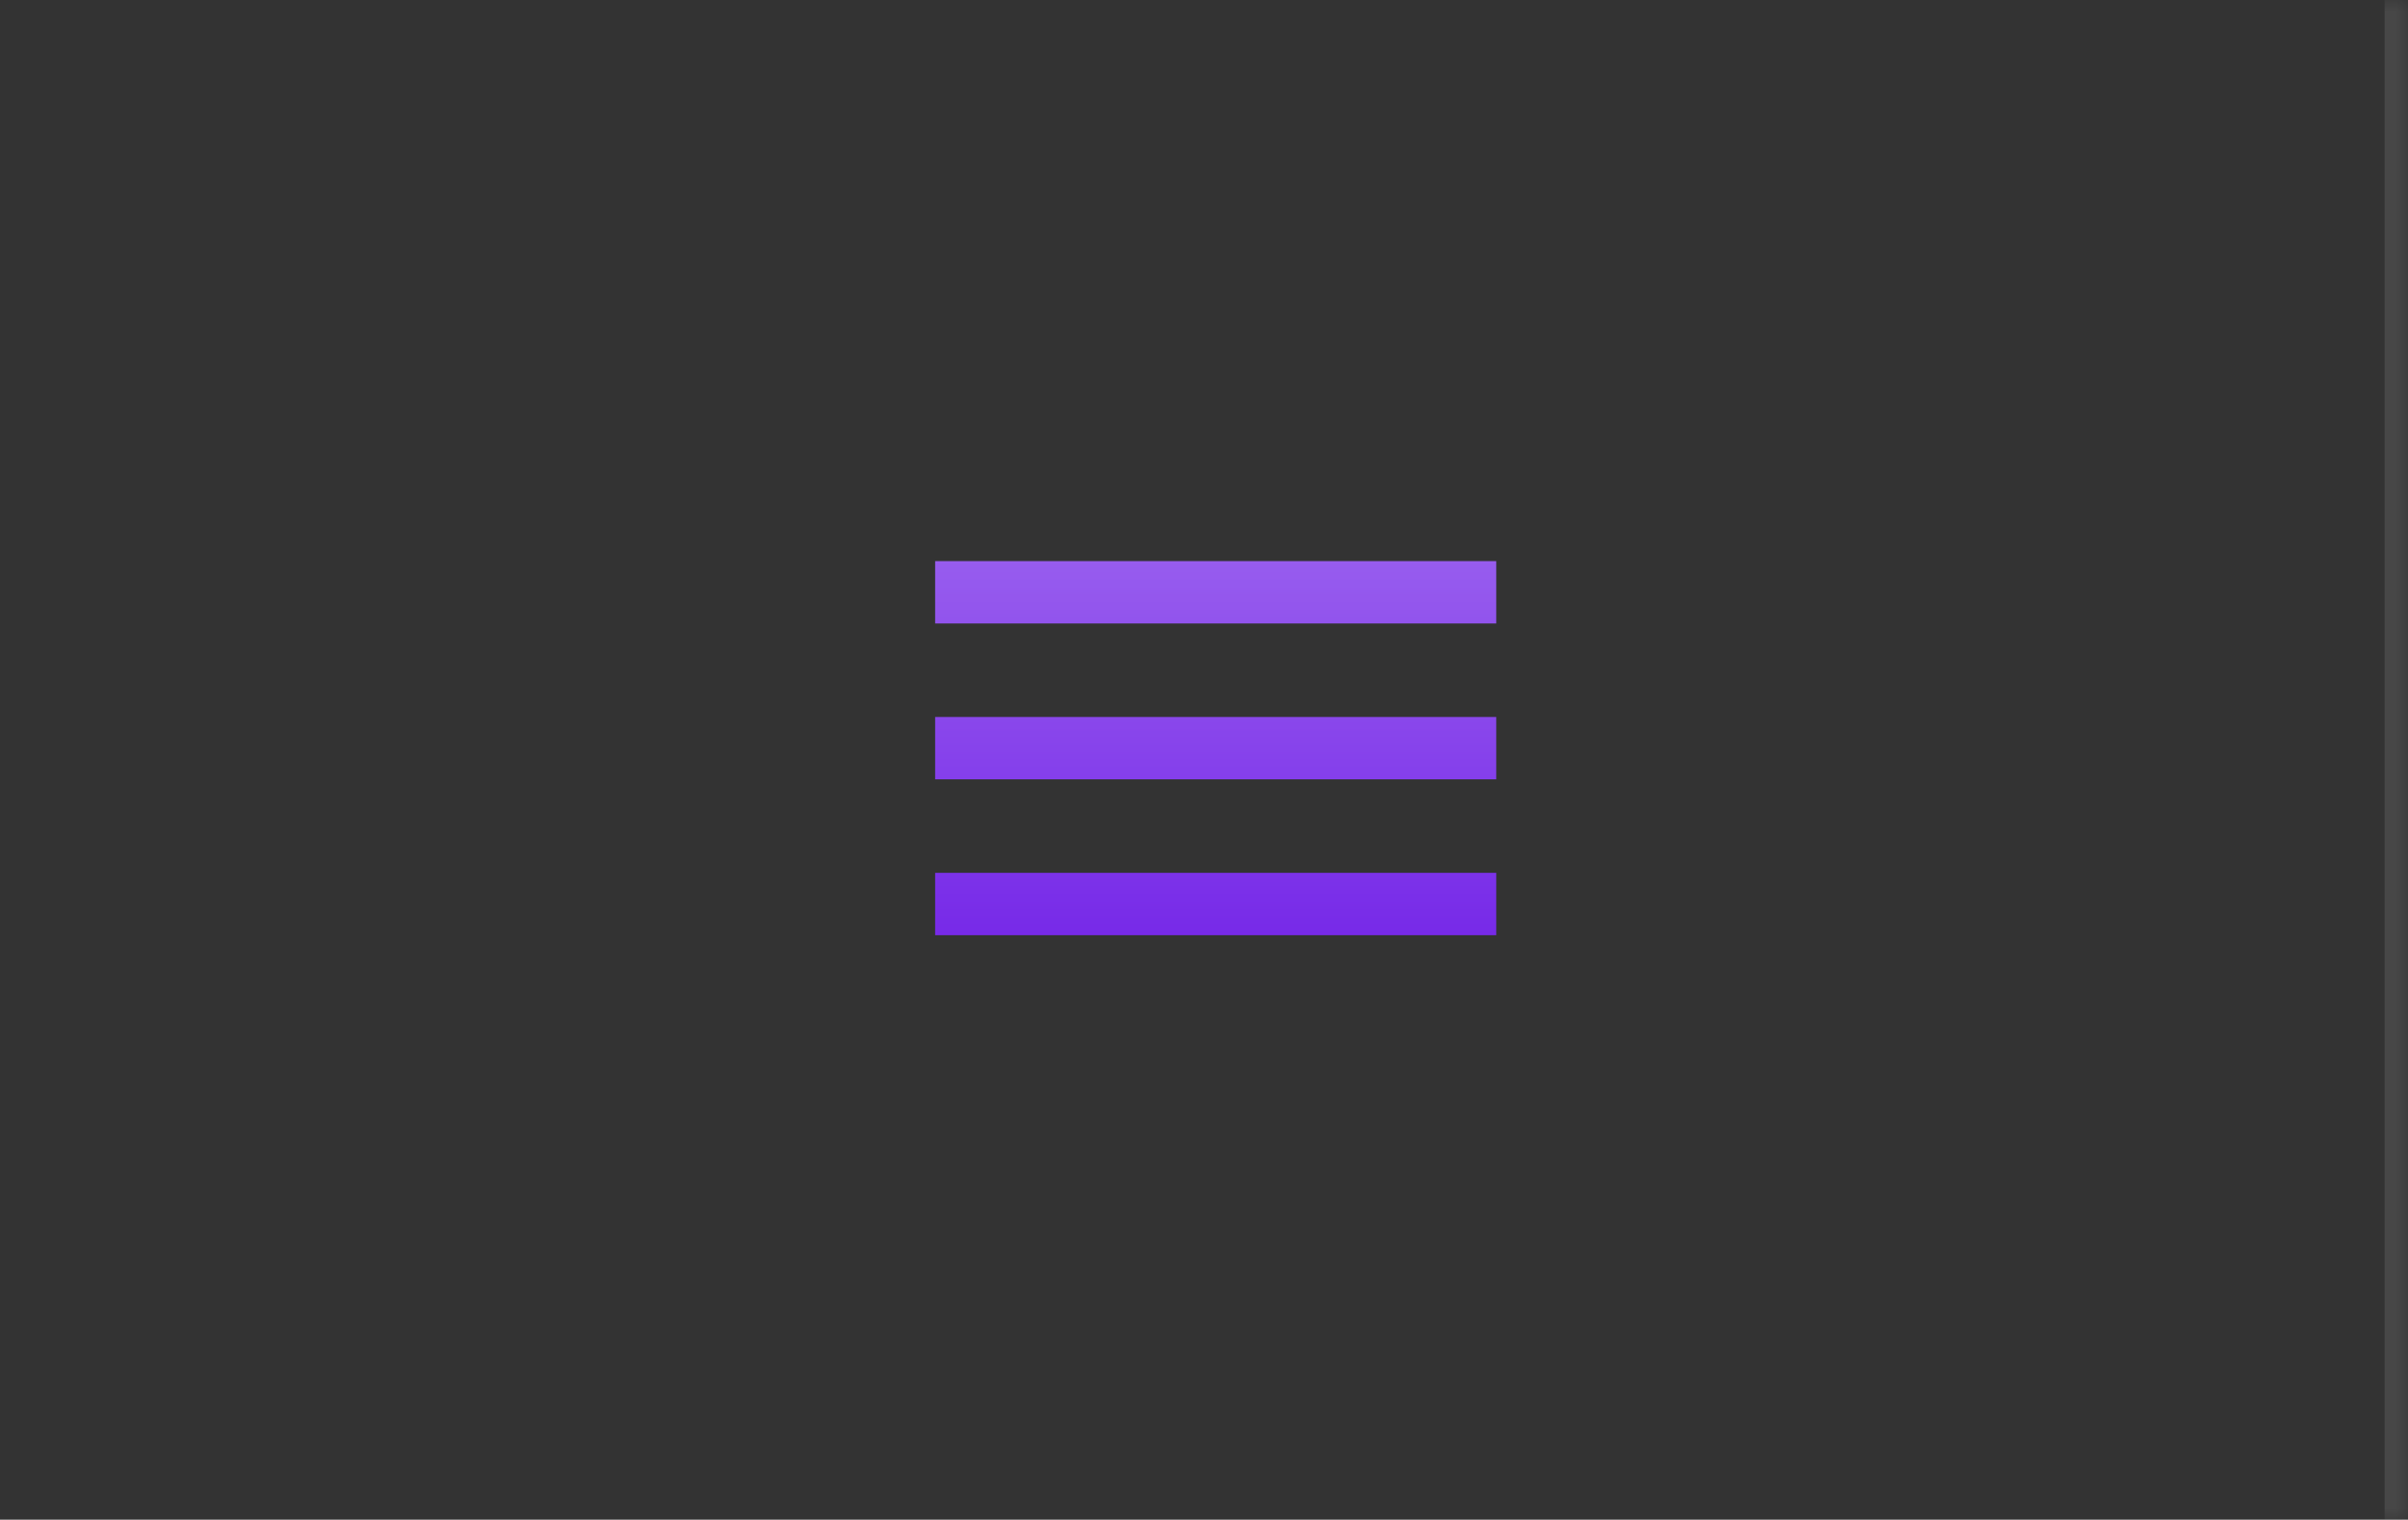 <svg width="103" height="65" viewBox="0 0 103 65" fill="none" xmlns="http://www.w3.org/2000/svg">
<rect x="0" y="0" width="103" height="65" fill="#333333" stroke="none"/>
<g id="Frame 942">
<mask id="path-1-inside-1_881_198" fill="white">
<path d="M0 0H103V65H0V0Z"/>
</mask>
<path d="M102 0V65H104V0H102Z" fill="white" fill-opacity="0.1" mask="url(#path-1-inside-1_881_198)"/>
<g id="menu">
<mask id="mask0_881_198" style="mask-type:alpha" maskUnits="userSpaceOnUse" x="36" y="16" width="32" height="32">
<rect id="Bounding box" x="36" y="16" width="32" height="32" fill="#D9D9D9"/>
</mask>
<g mask="url(#mask0_881_198)">
<path id="menu_2" d="M40 40V37.333H64V40H40ZM40 33.333V30.667H64V33.333H40ZM40 26.667V24H64V26.667H40Z" fill="url(#paint0_linear_881_198)"/>
</g>
</g>
</g>
<defs>
<linearGradient id="paint0_linear_881_198" x1="52" y1="24" x2="52" y2="40" gradientUnits="userSpaceOnUse">
<stop stop-color="#975CEE"/>
<stop offset="1" stop-color="#772AE8"/>
</linearGradient>
</defs>
</svg>
